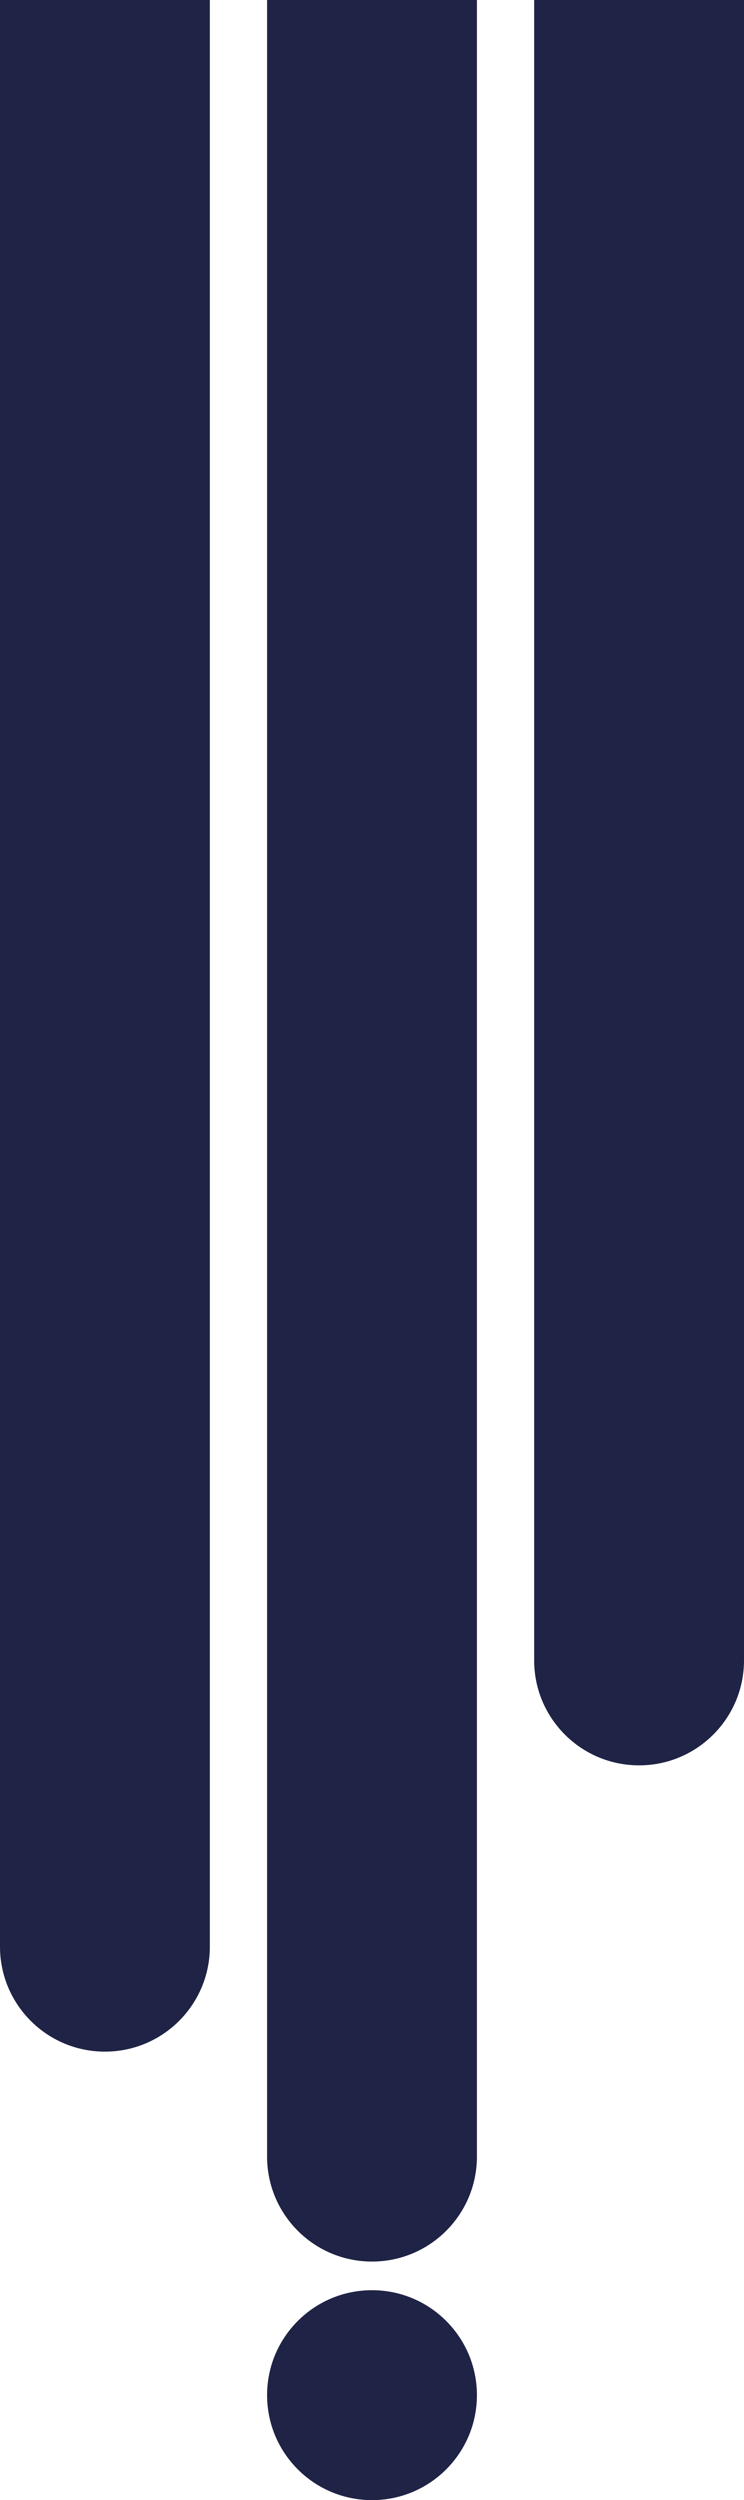 <svg width="78" height="262" viewBox="0 0 78 262" fill="none" xmlns="http://www.w3.org/2000/svg">
<path d="M0 0H22V204C22 210.075 17.075 215 11 215C4.925 215 0 210.075 0 204V0Z" fill="#1F2345"/>
<path d="M28 0H50V226C50 232.075 45.075 237 39 237C32.925 237 28 232.075 28 226V0Z" fill="#1F2345"/>
<path d="M56 0H78V174C78 180.075 73.075 185 67 185C60.925 185 56 180.075 56 174V0Z" fill="#1F2345"/>
<circle cx="39" cy="251" r="11" fill="#1F2345"/>
</svg>
